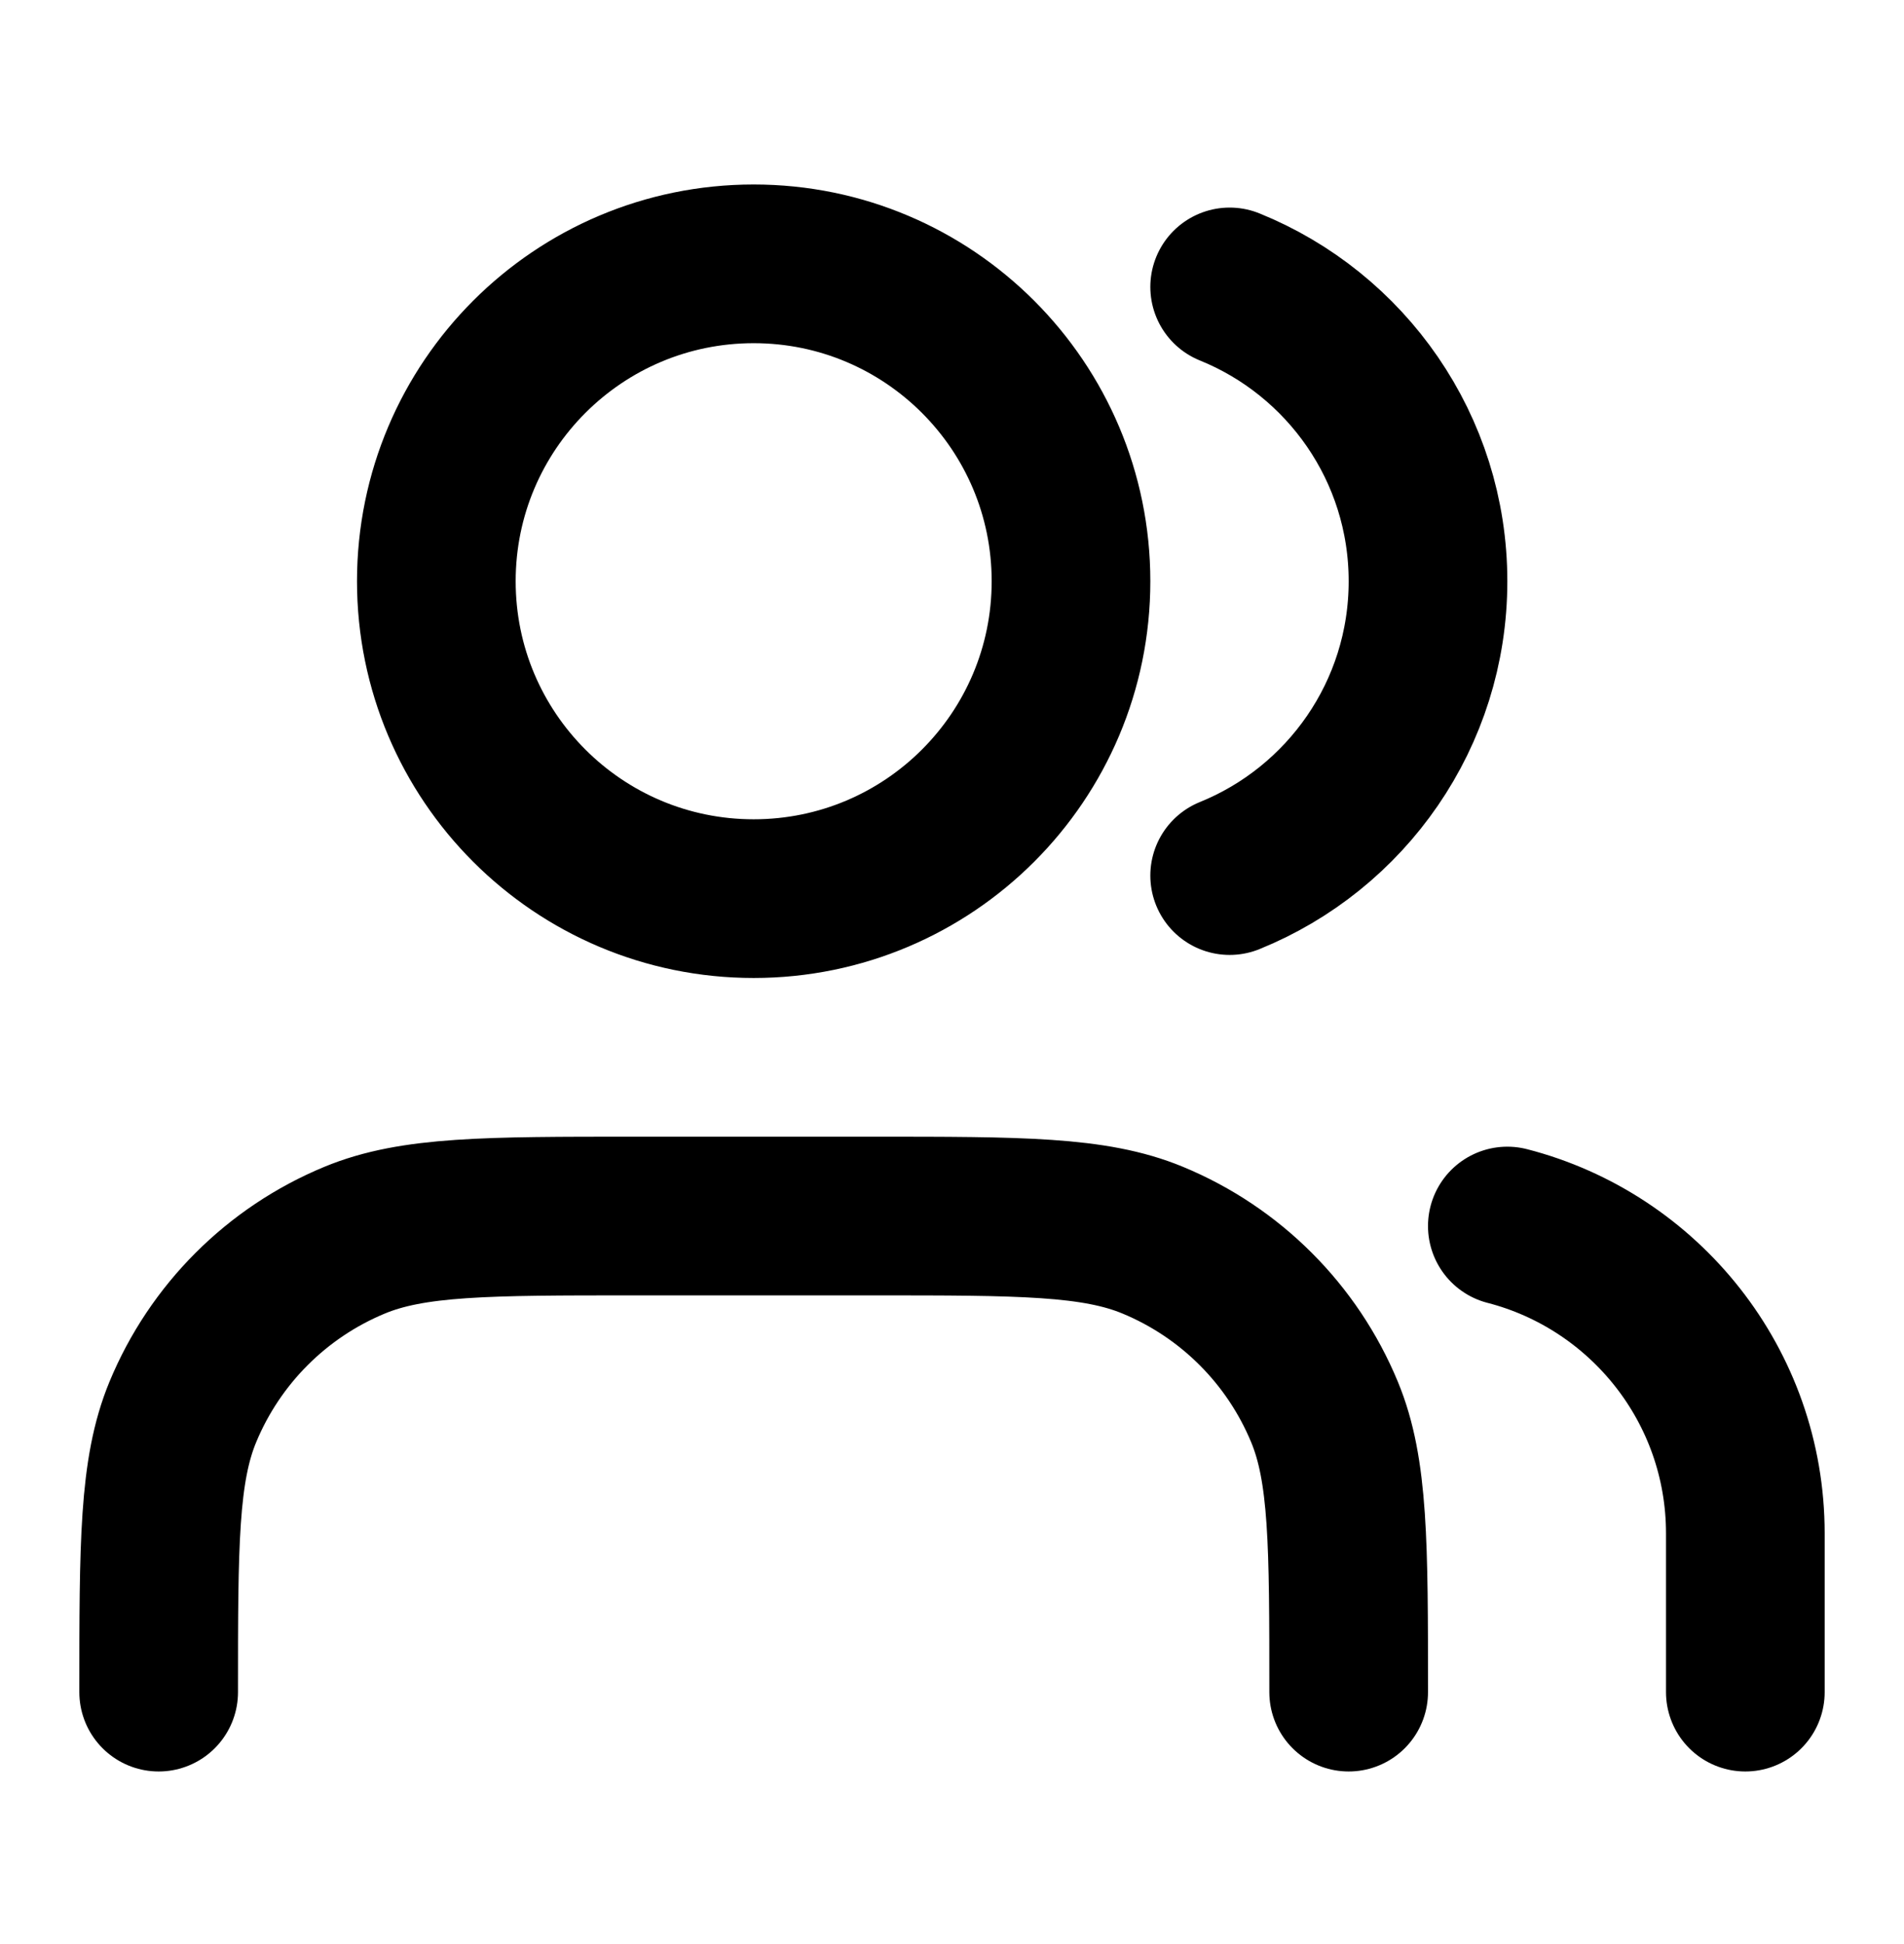 <svg width="48" height="49" viewBox="0 0 48 49" fill="none" xmlns="http://www.w3.org/2000/svg">
<path d="M44 42.65V38.65C44 34.923 41.45 31.791 38 30.902M31 7.232C33.932 8.419 36 11.293 36 14.65C36 18.008 33.932 20.882 31 22.069M34 42.65C34 38.923 34 37.059 33.391 35.589C32.579 33.629 31.022 32.071 29.061 31.259C27.591 30.65 25.727 30.65 22 30.65H16C12.273 30.65 10.409 30.65 8.939 31.259C6.978 32.071 5.421 33.629 4.609 35.589C4 37.059 4 38.923 4 42.65M27 14.65C27 19.069 23.418 22.65 19 22.65C14.582 22.65 11 19.069 11 14.65C11 10.232 14.582 6.65 19 6.65C23.418 6.65 27 10.232 27 14.65Z" stroke="black" stroke-width="4" stroke-linecap="round" stroke-linejoin="round"/>
</svg>

